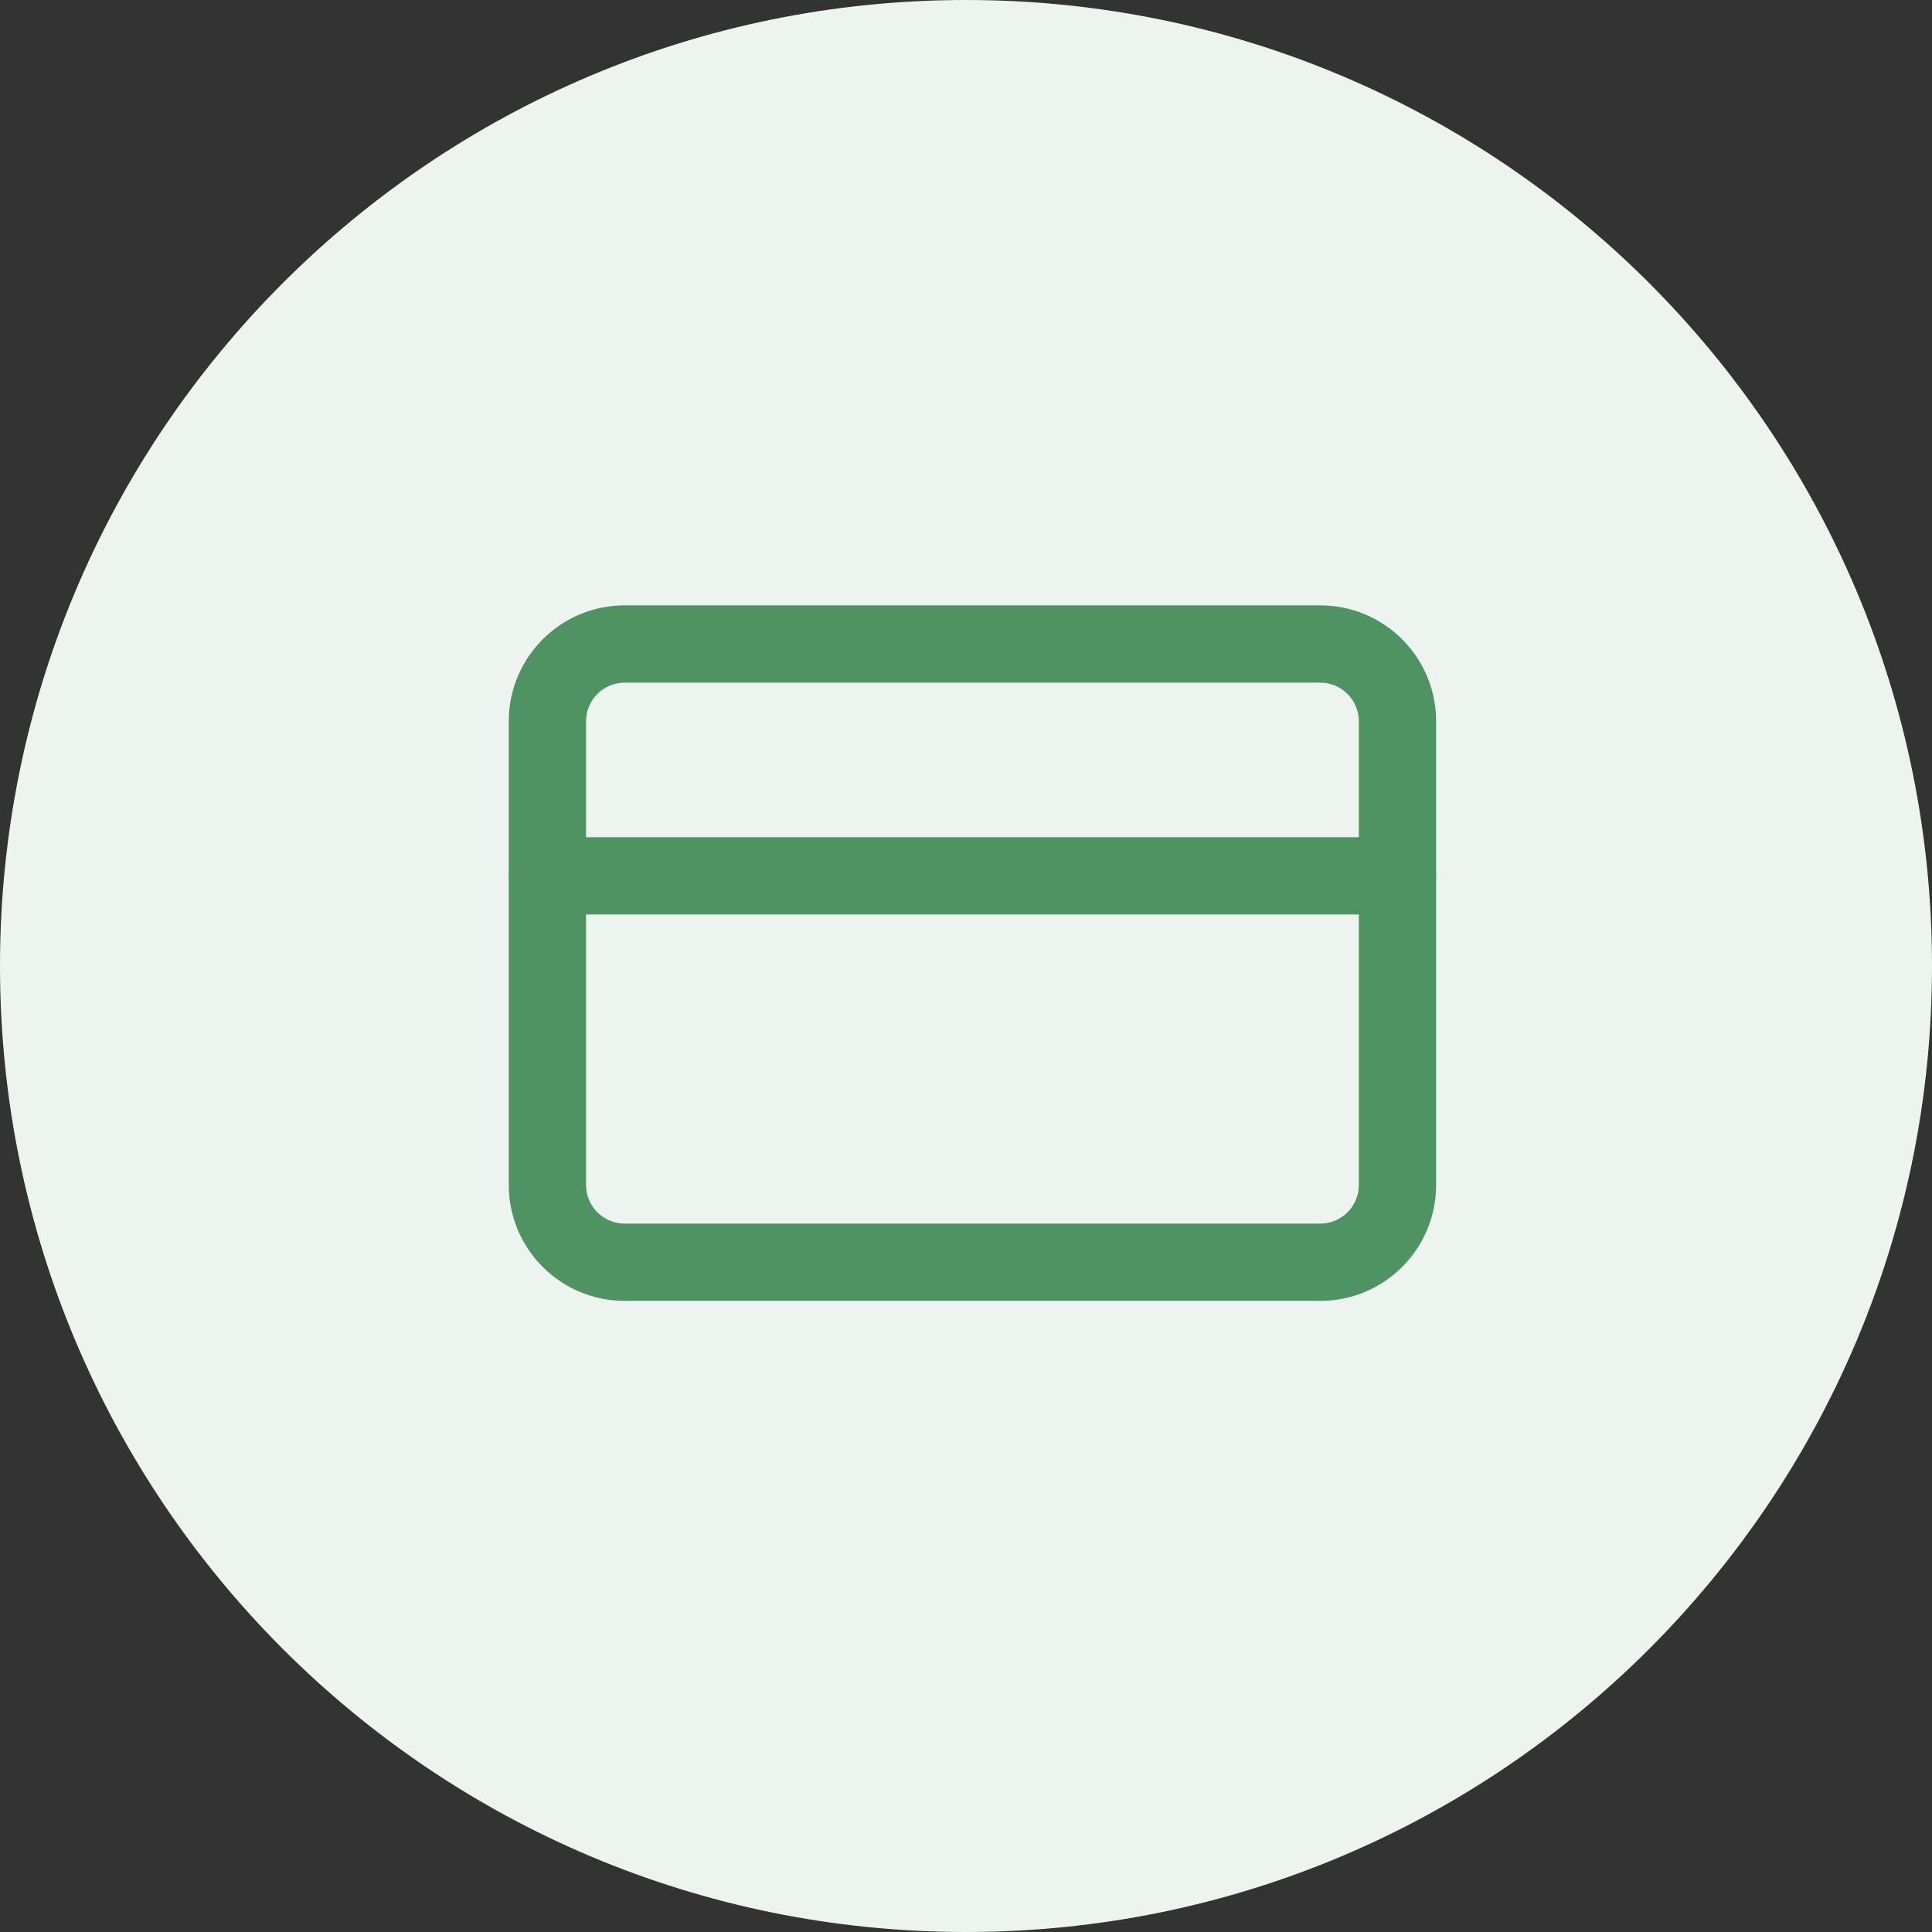 <?xml version="1.0" encoding="UTF-8"?> <svg xmlns="http://www.w3.org/2000/svg" width="240" height="240" viewBox="0 0 240 240" fill="none"><rect x="0" y="0" width="240" height="240" fill="#333333" stroke="none"/> <path d="M0 120C0 53.726 53.726 0 120 0C186.274 0 240 53.726 240 120C240 186.274 186.274 240 120 240C53.726 240 0 186.274 0 120Z" fill="#EDF4EF"></path> <path fill-rule="evenodd" clip-rule="evenodd" d="M77.6 84.8C74.949 84.8 72.8 86.949 72.8 89.6V147.2C72.8 149.851 74.949 152 77.6 152H164C166.651 152 168.8 149.851 168.8 147.2V89.6C168.8 86.949 166.651 84.8 164 84.8H77.6ZM63.2 89.6C63.2 81.647 69.647 75.2 77.6 75.2H164C171.953 75.2 178.4 81.647 178.4 89.6V147.2C178.4 155.153 171.953 161.6 164 161.6H77.6C69.647 161.6 63.2 155.153 63.2 147.2V89.6Z" fill="#4F9362"></path> <path fill-rule="evenodd" clip-rule="evenodd" d="M63.2 108.801C63.2 106.15 65.349 104.001 68 104.001H173.6C176.251 104.001 178.4 106.15 178.4 108.801C178.4 111.452 176.251 113.601 173.6 113.601H68C65.349 113.601 63.2 111.452 63.2 108.801Z" fill="#4F9362"></path> </svg> 